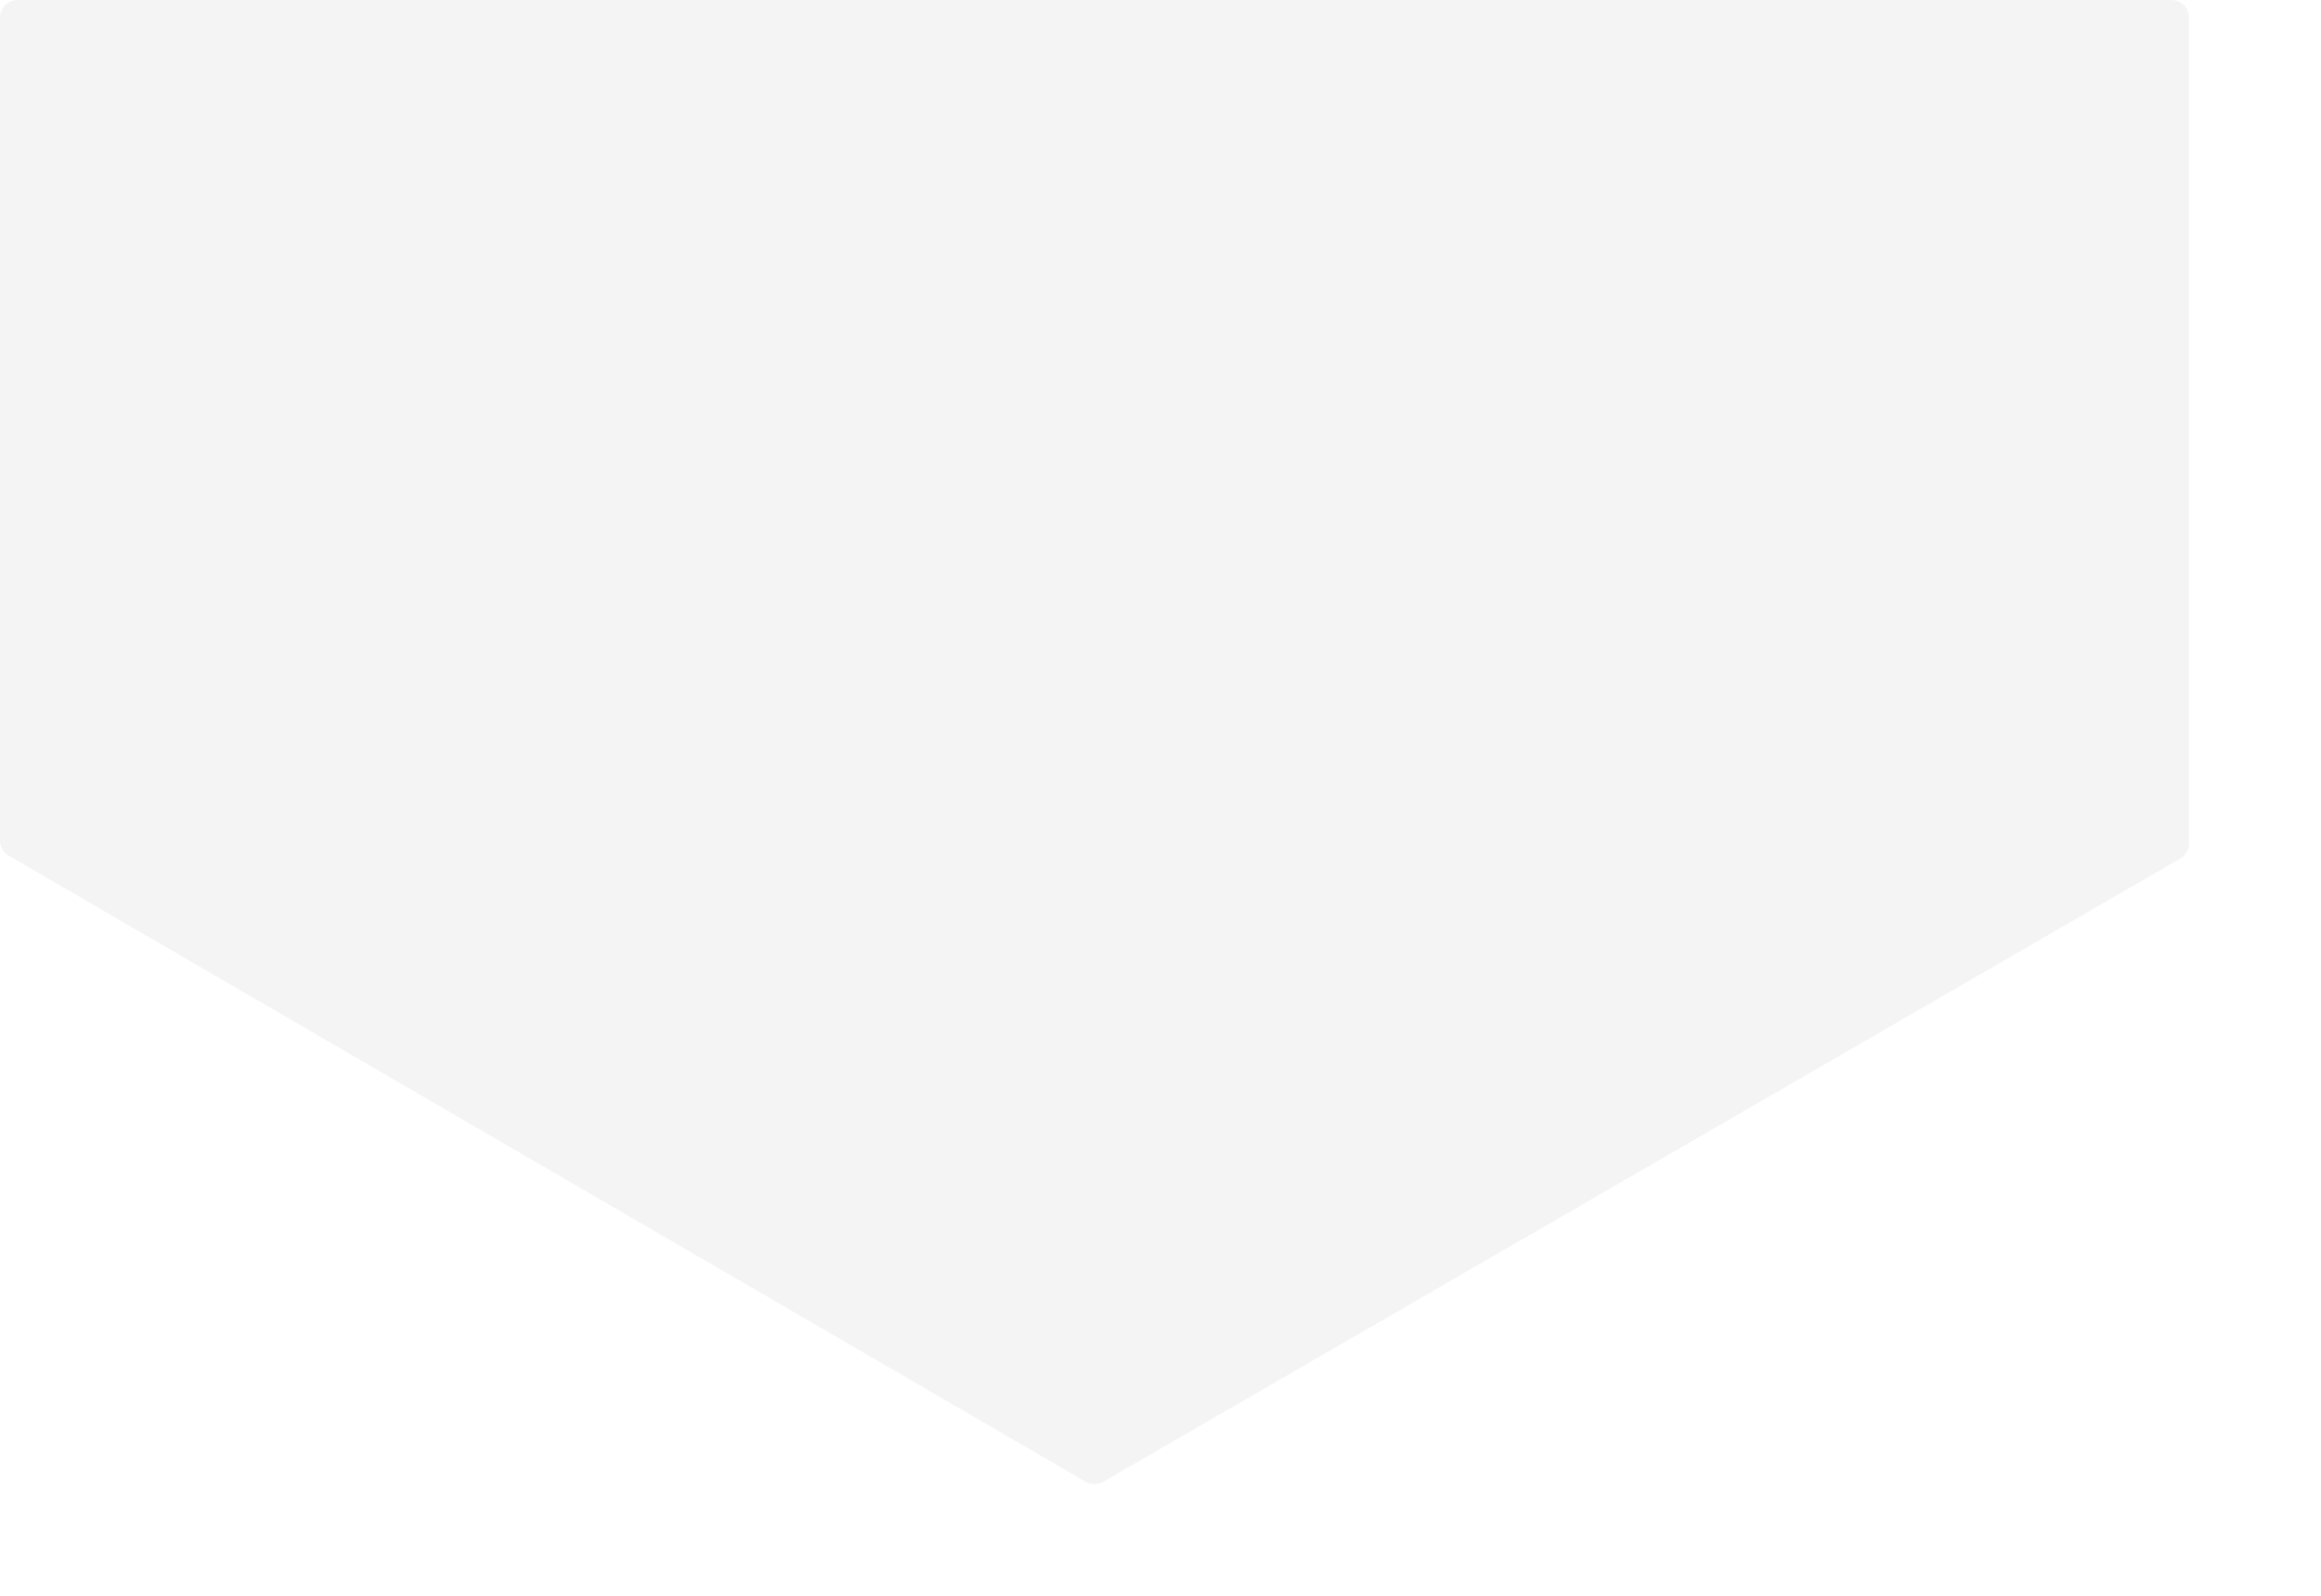 <?xml version="1.0" encoding="utf-8"?>
<svg xmlns="http://www.w3.org/2000/svg" fill="none" height="100%" overflow="visible" preserveAspectRatio="none" style="display: block;" viewBox="0 0 16 11" width="100%">
<path d="M7.484 10.214L0.06 5.898C0.023 5.876 0 5.837 0 5.794V0.121C0 0.054 0.054 0 0.121 0H14.969C15.036 0 15.09 0.054 15.09 0.121V5.814C15.09 5.857 15.067 5.897 15.03 5.918L7.606 10.214C7.568 10.236 7.522 10.236 7.484 10.214Z" fill="black" fill-opacity="0.15" id="Vector 85" opacity="0.3"/>
</svg>